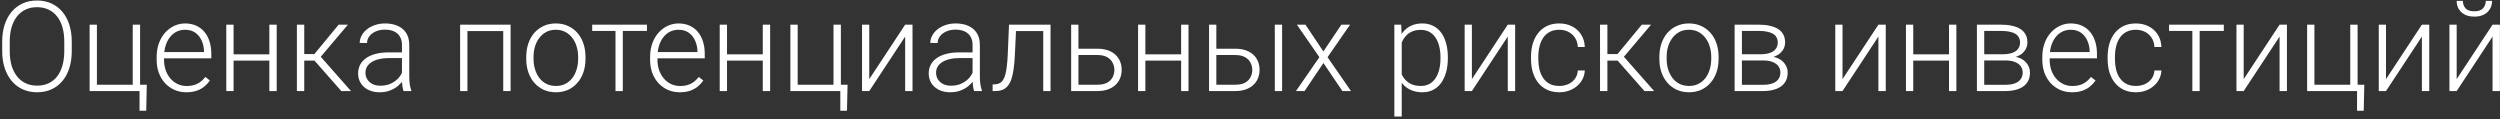 <?xml version="1.0" encoding="UTF-8"?> <svg xmlns="http://www.w3.org/2000/svg" width="398" height="19" viewBox="0 0 398 19" fill="none"><rect x="0" y="0" width="398" height="19" fill="#333333" stroke="none"/><path d="M11.424 6.623V8.146C11.424 9.142 11.294 10.044 11.034 10.851C10.78 11.652 10.409 12.339 9.921 12.912C9.439 13.485 8.859 13.924 8.182 14.23C7.505 14.536 6.743 14.689 5.897 14.689C5.07 14.689 4.315 14.536 3.631 14.23C2.954 13.924 2.372 13.485 1.883 12.912C1.395 12.339 1.018 11.652 0.751 10.851C0.484 10.044 0.35 9.142 0.35 8.146V6.623C0.35 5.626 0.48 4.728 0.741 3.927C1.008 3.12 1.385 2.43 1.874 1.857C2.362 1.284 2.945 0.845 3.622 0.539C4.299 0.233 5.051 0.08 5.878 0.08C6.724 0.08 7.486 0.233 8.163 0.539C8.84 0.845 9.422 1.284 9.911 1.857C10.399 2.43 10.773 3.12 11.034 3.927C11.294 4.728 11.424 5.626 11.424 6.623ZM10.233 8.146V6.603C10.233 5.763 10.135 5.008 9.94 4.337C9.751 3.667 9.468 3.094 9.09 2.619C8.719 2.143 8.264 1.779 7.723 1.525C7.183 1.271 6.568 1.144 5.878 1.144C5.207 1.144 4.605 1.271 4.071 1.525C3.537 1.779 3.081 2.143 2.704 2.619C2.333 3.094 2.046 3.667 1.844 4.337C1.649 5.008 1.551 5.763 1.551 6.603V8.146C1.551 8.992 1.649 9.754 1.844 10.431C2.046 11.102 2.336 11.678 2.713 12.16C3.091 12.635 3.547 12.999 4.081 13.253C4.621 13.507 5.226 13.634 5.897 13.634C6.594 13.634 7.209 13.507 7.743 13.253C8.277 12.999 8.729 12.635 9.1 12.16C9.471 11.678 9.751 11.102 9.94 10.431C10.135 9.754 10.233 8.992 10.233 8.146ZM14.266 14.494V3.927H15.428V13.488H21.131V3.927H22.303V14.494H14.266ZM23.368 13.488L23.28 17.628H22.215V14.494H20.965V13.488H23.368ZM29.676 14.689C28.986 14.689 28.352 14.562 27.772 14.308C27.199 14.054 26.698 13.696 26.268 13.234C25.845 12.772 25.516 12.225 25.282 11.593C25.054 10.955 24.94 10.259 24.94 9.503V9.084C24.94 8.27 25.061 7.534 25.301 6.876C25.542 6.219 25.874 5.656 26.297 5.187C26.721 4.718 27.202 4.36 27.743 4.113C28.29 3.859 28.863 3.732 29.462 3.732C30.132 3.732 30.728 3.852 31.249 4.093C31.77 4.328 32.206 4.663 32.557 5.099C32.915 5.529 33.185 6.04 33.368 6.632C33.55 7.218 33.641 7.866 33.641 8.576V9.289H25.643V8.292H32.479V8.156C32.466 7.563 32.346 7.01 32.118 6.496C31.896 5.975 31.564 5.552 31.122 5.226C30.679 4.901 30.126 4.738 29.462 4.738C28.967 4.738 28.511 4.842 28.094 5.05C27.684 5.259 27.329 5.558 27.03 5.949C26.737 6.333 26.509 6.792 26.346 7.326C26.19 7.853 26.112 8.439 26.112 9.084V9.503C26.112 10.089 26.197 10.636 26.366 11.144C26.542 11.645 26.789 12.088 27.108 12.472C27.433 12.856 27.818 13.156 28.26 13.371C28.703 13.585 29.191 13.693 29.725 13.693C30.35 13.693 30.904 13.579 31.385 13.351C31.867 13.117 32.3 12.749 32.684 12.248L33.417 12.814C33.189 13.152 32.902 13.465 32.557 13.752C32.219 14.038 31.812 14.266 31.337 14.435C30.861 14.604 30.308 14.689 29.676 14.689ZM43.153 8.654V9.65H36.883V8.654H43.153ZM37.186 3.927V14.494H36.024V3.927H37.186ZM44.051 3.927V14.494H42.88V3.927H44.051ZM48.436 3.927V14.494H47.264V3.927H48.436ZM55.389 3.927L50.545 9.65H48.026L47.899 8.605H50.047L53.915 3.927H55.389ZM54.335 14.494L49.93 9.494L50.672 8.595L55.877 14.494H54.335ZM63.993 12.599V7.15C63.993 6.649 63.889 6.216 63.68 5.851C63.472 5.486 63.166 5.207 62.762 5.011C62.359 4.816 61.861 4.718 61.268 4.718C60.721 4.718 60.233 4.816 59.803 5.011C59.38 5.2 59.045 5.457 58.797 5.783C58.557 6.102 58.436 6.457 58.436 6.847L57.264 6.837C57.264 6.44 57.362 6.056 57.557 5.685C57.752 5.314 58.029 4.982 58.387 4.689C58.745 4.396 59.172 4.165 59.667 3.996C60.168 3.82 60.718 3.732 61.317 3.732C62.072 3.732 62.736 3.859 63.309 4.113C63.889 4.367 64.341 4.748 64.667 5.255C64.992 5.763 65.155 6.401 65.155 7.169V12.277C65.155 12.641 65.181 13.019 65.233 13.41C65.292 13.8 65.373 14.123 65.477 14.377V14.494H64.237C64.159 14.259 64.097 13.966 64.051 13.615C64.012 13.257 63.993 12.918 63.993 12.599ZM64.266 8.341L64.286 9.24H61.991C61.392 9.24 60.855 9.295 60.38 9.406C59.911 9.51 59.514 9.666 59.188 9.875C58.863 10.076 58.612 10.32 58.436 10.607C58.267 10.893 58.182 11.219 58.182 11.584C58.182 11.961 58.277 12.306 58.465 12.619C58.661 12.931 58.934 13.182 59.286 13.371C59.644 13.553 60.067 13.644 60.555 13.644C61.206 13.644 61.779 13.524 62.274 13.283C62.775 13.042 63.189 12.726 63.514 12.335C63.84 11.945 64.058 11.518 64.168 11.056L64.676 11.73C64.592 12.056 64.436 12.391 64.208 12.736C63.986 13.074 63.697 13.393 63.339 13.693C62.98 13.986 62.557 14.227 62.069 14.415C61.587 14.598 61.04 14.689 60.428 14.689C59.738 14.689 59.136 14.559 58.622 14.298C58.114 14.038 57.717 13.683 57.43 13.234C57.15 12.778 57.01 12.264 57.01 11.691C57.01 11.17 57.121 10.705 57.342 10.294C57.564 9.878 57.883 9.526 58.299 9.24C58.723 8.947 59.23 8.725 59.823 8.576C60.422 8.419 61.092 8.341 61.835 8.341H64.266ZM80.331 3.927V4.943H74.149V3.927H80.331ZM74.413 3.927V14.494H73.251V3.927H74.413ZM81.288 3.927V14.494H80.116V3.927H81.288ZM83.778 9.376V9.054C83.778 8.286 83.889 7.576 84.11 6.925C84.331 6.274 84.647 5.711 85.057 5.236C85.474 4.761 85.972 4.393 86.551 4.132C87.131 3.865 87.775 3.732 88.485 3.732C89.201 3.732 89.849 3.865 90.428 4.132C91.008 4.393 91.506 4.761 91.922 5.236C92.339 5.711 92.658 6.274 92.879 6.925C93.101 7.576 93.212 8.286 93.212 9.054V9.376C93.212 10.145 93.101 10.854 92.879 11.505C92.658 12.15 92.339 12.71 91.922 13.185C91.512 13.66 91.017 14.031 90.438 14.298C89.859 14.559 89.214 14.689 88.504 14.689C87.788 14.689 87.141 14.559 86.561 14.298C85.982 14.031 85.484 13.66 85.067 13.185C84.65 12.71 84.331 12.15 84.11 11.505C83.889 10.854 83.778 10.145 83.778 9.376ZM84.94 9.054V9.376C84.94 9.956 85.018 10.506 85.174 11.027C85.331 11.541 85.558 12 85.858 12.404C86.157 12.801 86.529 13.113 86.971 13.341C87.414 13.569 87.925 13.683 88.504 13.683C89.077 13.683 89.582 13.569 90.018 13.341C90.461 13.113 90.832 12.801 91.131 12.404C91.431 12 91.656 11.541 91.805 11.027C91.962 10.506 92.04 9.956 92.04 9.376V9.054C92.04 8.481 91.962 7.938 91.805 7.423C91.656 6.909 91.428 6.45 91.122 6.046C90.822 5.643 90.451 5.324 90.008 5.089C89.566 4.855 89.058 4.738 88.485 4.738C87.912 4.738 87.404 4.855 86.962 5.089C86.525 5.324 86.154 5.643 85.848 6.046C85.549 6.45 85.321 6.909 85.165 7.423C85.015 7.938 84.94 8.481 84.94 9.054ZM99.149 3.927V14.494H97.987V3.927H99.149ZM102.997 3.927V4.923H94.276V3.927H102.997ZM108.231 14.689C107.541 14.689 106.906 14.562 106.327 14.308C105.754 14.054 105.253 13.696 104.823 13.234C104.4 12.772 104.071 12.225 103.837 11.593C103.609 10.955 103.495 10.259 103.495 9.503V9.084C103.495 8.27 103.615 7.534 103.856 6.876C104.097 6.219 104.429 5.656 104.852 5.187C105.275 4.718 105.757 4.36 106.297 4.113C106.844 3.859 107.417 3.732 108.016 3.732C108.687 3.732 109.282 3.852 109.803 4.093C110.324 4.328 110.76 4.663 111.112 5.099C111.47 5.529 111.74 6.04 111.922 6.632C112.105 7.218 112.196 7.866 112.196 8.576V9.289H104.198V8.292H111.034V8.156C111.021 7.563 110.9 7.01 110.672 6.496C110.451 5.975 110.119 5.552 109.676 5.226C109.234 4.901 108.68 4.738 108.016 4.738C107.521 4.738 107.066 4.842 106.649 5.05C106.239 5.259 105.884 5.558 105.585 5.949C105.292 6.333 105.064 6.792 104.901 7.326C104.745 7.853 104.667 8.439 104.667 9.084V9.503C104.667 10.089 104.751 10.636 104.921 11.144C105.096 11.645 105.344 12.088 105.663 12.472C105.988 12.856 106.372 13.156 106.815 13.371C107.258 13.585 107.746 13.693 108.28 13.693C108.905 13.693 109.458 13.579 109.94 13.351C110.422 13.117 110.855 12.749 111.239 12.248L111.971 12.814C111.743 13.152 111.457 13.465 111.112 13.752C110.773 14.038 110.366 14.266 109.891 14.435C109.416 14.604 108.863 14.689 108.231 14.689ZM121.708 8.654V9.65H115.438V8.654H121.708ZM115.741 3.927V14.494H114.579V3.927H115.741ZM122.606 3.927V14.494H121.434V3.927H122.606ZM125.829 14.494V3.927H126.991V13.488H132.694V3.927H133.866V14.494H125.829ZM134.93 13.488L134.842 17.628H133.778V14.494H132.528V13.488H134.93ZM138.387 12.599L144.1 3.927H145.272V14.494H144.1V5.822L138.387 14.494H137.235V3.927H138.387V12.599ZM154.833 12.599V7.15C154.833 6.649 154.728 6.216 154.52 5.851C154.312 5.486 154.006 5.207 153.602 5.011C153.198 4.816 152.7 4.718 152.108 4.718C151.561 4.718 151.073 4.816 150.643 5.011C150.22 5.2 149.885 5.457 149.637 5.783C149.396 6.102 149.276 6.457 149.276 6.847L148.104 6.837C148.104 6.44 148.202 6.056 148.397 5.685C148.592 5.314 148.869 4.982 149.227 4.689C149.585 4.396 150.012 4.165 150.506 3.996C151.008 3.82 151.558 3.732 152.157 3.732C152.912 3.732 153.576 3.859 154.149 4.113C154.728 4.367 155.181 4.748 155.506 5.255C155.832 5.763 155.995 6.401 155.995 7.169V12.277C155.995 12.641 156.021 13.019 156.073 13.41C156.131 13.8 156.213 14.123 156.317 14.377V14.494H155.077C154.999 14.259 154.937 13.966 154.891 13.615C154.852 13.257 154.833 12.918 154.833 12.599ZM155.106 8.341L155.126 9.24H152.831C152.232 9.24 151.695 9.295 151.219 9.406C150.751 9.51 150.353 9.666 150.028 9.875C149.702 10.076 149.452 10.32 149.276 10.607C149.107 10.893 149.022 11.219 149.022 11.584C149.022 11.961 149.116 12.306 149.305 12.619C149.501 12.931 149.774 13.182 150.126 13.371C150.484 13.553 150.907 13.644 151.395 13.644C152.046 13.644 152.619 13.524 153.114 13.283C153.615 13.042 154.029 12.726 154.354 12.335C154.68 11.945 154.898 11.518 155.008 11.056L155.516 11.73C155.432 12.056 155.275 12.391 155.047 12.736C154.826 13.074 154.536 13.393 154.178 13.693C153.82 13.986 153.397 14.227 152.909 14.415C152.427 14.598 151.88 14.689 151.268 14.689C150.578 14.689 149.976 14.559 149.462 14.298C148.954 14.038 148.557 13.683 148.27 13.234C147.99 12.778 147.85 12.264 147.85 11.691C147.85 11.17 147.961 10.705 148.182 10.294C148.404 9.878 148.723 9.526 149.139 9.24C149.562 8.947 150.07 8.725 150.663 8.576C151.262 8.419 151.932 8.341 152.674 8.341H155.106ZM166.297 3.927V4.943H160.946V3.927H166.297ZM167.245 3.927V14.494H166.083V3.927H167.245ZM160.633 3.927H161.796L161.561 8.878C161.522 9.679 161.457 10.389 161.366 11.007C161.281 11.626 161.164 12.156 161.014 12.599C160.865 13.035 160.672 13.393 160.438 13.673C160.21 13.953 159.934 14.162 159.608 14.298C159.282 14.428 158.902 14.494 158.465 14.494H158.026V13.439L158.387 13.429C158.667 13.416 158.911 13.358 159.12 13.253C159.335 13.149 159.517 12.983 159.667 12.755C159.823 12.527 159.95 12.228 160.047 11.857C160.152 11.486 160.233 11.033 160.292 10.499C160.357 9.959 160.406 9.324 160.438 8.595L160.633 3.927ZM171.268 7.755H174.715C175.549 7.755 176.252 7.902 176.825 8.195C177.398 8.481 177.831 8.878 178.124 9.386C178.423 9.894 178.573 10.467 178.573 11.105C178.573 11.587 178.488 12.036 178.319 12.453C178.156 12.863 177.909 13.221 177.577 13.527C177.251 13.833 176.848 14.07 176.366 14.24C175.891 14.409 175.34 14.494 174.715 14.494H170.526V3.927H171.688V13.488H174.715C175.36 13.488 175.881 13.377 176.278 13.156C176.675 12.928 176.962 12.635 177.137 12.277C177.32 11.919 177.411 11.538 177.411 11.134C177.411 10.737 177.32 10.36 177.137 10.002C176.962 9.637 176.675 9.341 176.278 9.113C175.881 8.878 175.36 8.761 174.715 8.761H171.268V7.755ZM188.309 8.654V9.65H182.04V8.654H188.309ZM182.342 3.927V14.494H181.18V3.927H182.342ZM189.208 3.927V14.494H188.036V3.927H189.208ZM193.221 7.755H196.669C197.502 7.755 198.205 7.902 198.778 8.195C199.351 8.481 199.784 8.878 200.077 9.386C200.376 9.894 200.526 10.467 200.526 11.105C200.526 11.587 200.441 12.036 200.272 12.453C200.109 12.863 199.862 13.221 199.53 13.527C199.204 13.833 198.801 14.07 198.319 14.24C197.844 14.409 197.294 14.494 196.669 14.494H192.479V3.927H193.641V13.488H196.669C197.313 13.488 197.834 13.377 198.231 13.156C198.628 12.928 198.915 12.635 199.09 12.277C199.273 11.919 199.364 11.538 199.364 11.134C199.364 10.737 199.273 10.36 199.09 10.002C198.915 9.637 198.628 9.341 198.231 9.113C197.834 8.878 197.313 8.761 196.669 8.761H193.221V7.755ZM204.11 3.927V14.494H202.948V3.927H204.11ZM207.831 3.927L210.682 8.195L213.544 3.927H214.93L211.346 9.103L215.077 14.494H213.71L210.692 10.031L207.684 14.494H206.317L210.047 9.103L206.463 3.927H207.831ZM223.153 5.958V18.556H221.981V3.927H223.075L223.153 5.958ZM230.497 9.113V9.318C230.497 10.106 230.406 10.828 230.223 11.486C230.041 12.143 229.777 12.713 229.432 13.195C229.094 13.67 228.674 14.038 228.172 14.298C227.671 14.559 227.101 14.689 226.463 14.689C225.832 14.689 225.269 14.591 224.774 14.396C224.279 14.201 223.853 13.924 223.495 13.566C223.143 13.201 222.86 12.778 222.645 12.296C222.437 11.808 222.29 11.274 222.206 10.695V7.99C222.303 7.352 222.463 6.772 222.684 6.251C222.906 5.731 223.189 5.281 223.534 4.904C223.885 4.526 224.302 4.236 224.784 4.035C225.266 3.833 225.816 3.732 226.434 3.732C227.079 3.732 227.652 3.859 228.153 4.113C228.661 4.36 229.087 4.722 229.432 5.197C229.784 5.666 230.047 6.232 230.223 6.896C230.406 7.554 230.497 8.292 230.497 9.113ZM229.325 9.318V9.113C229.325 8.494 229.26 7.921 229.129 7.394C229.006 6.867 228.814 6.408 228.553 6.017C228.299 5.62 227.974 5.311 227.577 5.089C227.186 4.868 226.721 4.757 226.18 4.757C225.62 4.757 225.142 4.852 224.745 5.041C224.354 5.223 224.029 5.467 223.768 5.773C223.508 6.072 223.303 6.401 223.153 6.759C223.003 7.117 222.893 7.469 222.821 7.814V10.929C222.945 11.424 223.143 11.883 223.417 12.306C223.69 12.723 224.055 13.058 224.51 13.312C224.973 13.559 225.536 13.683 226.2 13.683C226.734 13.683 227.196 13.572 227.587 13.351C227.977 13.13 228.299 12.82 228.553 12.423C228.814 12.026 229.006 11.564 229.129 11.037C229.26 10.509 229.325 9.936 229.325 9.318ZM234.325 12.599L240.038 3.927H241.21V14.494H240.038V5.822L234.325 14.494H233.172V3.927H234.325V12.599ZM248.241 13.683C248.736 13.683 249.198 13.592 249.628 13.41C250.064 13.221 250.422 12.944 250.702 12.58C250.988 12.209 251.151 11.756 251.19 11.222H252.303C252.271 11.893 252.066 12.492 251.688 13.019C251.317 13.54 250.829 13.95 250.223 14.249C249.624 14.543 248.963 14.689 248.241 14.689C247.505 14.689 246.854 14.556 246.288 14.289C245.728 14.022 245.259 13.651 244.881 13.175C244.504 12.694 244.217 12.134 244.022 11.496C243.833 10.851 243.739 10.158 243.739 9.416V9.005C243.739 8.263 243.833 7.573 244.022 6.935C244.217 6.291 244.504 5.731 244.881 5.255C245.259 4.774 245.728 4.399 246.288 4.132C246.848 3.865 247.495 3.732 248.231 3.732C248.986 3.732 249.663 3.885 250.262 4.191C250.868 4.497 251.35 4.93 251.708 5.49C252.072 6.05 252.271 6.714 252.303 7.482H251.19C251.157 6.916 251.008 6.427 250.741 6.017C250.474 5.607 250.122 5.291 249.686 5.07C249.25 4.848 248.765 4.738 248.231 4.738C247.632 4.738 247.121 4.855 246.698 5.089C246.275 5.317 245.93 5.633 245.663 6.037C245.402 6.434 245.21 6.889 245.087 7.404C244.963 7.912 244.901 8.445 244.901 9.005V9.416C244.901 9.982 244.96 10.522 245.077 11.037C245.2 11.544 245.393 11.997 245.653 12.394C245.92 12.791 246.265 13.107 246.688 13.341C247.118 13.569 247.635 13.683 248.241 13.683ZM255.897 3.927V14.494H254.725V3.927H255.897ZM262.85 3.927L258.006 9.65H255.487L255.36 8.605H257.508L261.376 3.927H262.85ZM261.796 14.494L257.391 9.494L258.133 8.595L263.338 14.494H261.796ZM264.169 9.376V9.054C264.169 8.286 264.279 7.576 264.501 6.925C264.722 6.274 265.038 5.711 265.448 5.236C265.865 4.761 266.363 4.393 266.942 4.132C267.521 3.865 268.166 3.732 268.876 3.732C269.592 3.732 270.24 3.865 270.819 4.132C271.398 4.393 271.896 4.761 272.313 5.236C272.73 5.711 273.049 6.274 273.27 6.925C273.491 7.576 273.602 8.286 273.602 9.054V9.376C273.602 10.145 273.491 10.854 273.27 11.505C273.049 12.15 272.73 12.71 272.313 13.185C271.903 13.66 271.408 14.031 270.829 14.298C270.249 14.559 269.605 14.689 268.895 14.689C268.179 14.689 267.531 14.559 266.952 14.298C266.372 14.031 265.874 13.66 265.458 13.185C265.041 12.71 264.722 12.15 264.501 11.505C264.279 10.854 264.169 10.145 264.169 9.376ZM265.331 9.054V9.376C265.331 9.956 265.409 10.506 265.565 11.027C265.721 11.541 265.949 12 266.249 12.404C266.548 12.801 266.919 13.113 267.362 13.341C267.805 13.569 268.316 13.683 268.895 13.683C269.468 13.683 269.973 13.569 270.409 13.341C270.851 13.113 271.223 12.801 271.522 12.404C271.822 12 272.046 11.541 272.196 11.027C272.352 10.506 272.43 9.956 272.43 9.376V9.054C272.43 8.481 272.352 7.938 272.196 7.423C272.046 6.909 271.818 6.45 271.512 6.046C271.213 5.643 270.842 5.324 270.399 5.089C269.956 4.855 269.448 4.738 268.876 4.738C268.303 4.738 267.795 4.855 267.352 5.089C266.916 5.324 266.545 5.643 266.239 6.046C265.939 6.45 265.712 6.909 265.555 7.423C265.406 7.938 265.331 8.481 265.331 9.054ZM280.692 9.621H276.981L276.962 8.644H280.126C280.764 8.644 281.294 8.576 281.717 8.439C282.147 8.296 282.469 8.084 282.684 7.804C282.906 7.524 283.016 7.179 283.016 6.769C283.016 6.457 282.951 6.183 282.821 5.949C282.697 5.714 282.508 5.522 282.254 5.373C282.007 5.223 281.695 5.112 281.317 5.041C280.946 4.962 280.513 4.923 280.018 4.923H277.313V14.494H276.151V3.927H280.018C280.663 3.927 281.239 3.986 281.747 4.103C282.261 4.214 282.7 4.383 283.065 4.611C283.43 4.839 283.706 5.132 283.895 5.49C284.09 5.841 284.188 6.258 284.188 6.74C284.188 7.065 284.126 7.371 284.003 7.658C283.879 7.938 283.697 8.192 283.456 8.419C283.221 8.641 282.932 8.823 282.587 8.966C282.241 9.103 281.844 9.188 281.395 9.22L280.692 9.621ZM280.692 14.494H276.62L277.069 13.498H280.692C281.278 13.498 281.776 13.423 282.186 13.273C282.596 13.123 282.906 12.902 283.114 12.609C283.329 12.316 283.436 11.961 283.436 11.544C283.436 11.154 283.329 10.815 283.114 10.529C282.906 10.242 282.596 10.021 282.186 9.865C281.776 9.702 281.278 9.621 280.692 9.621H277.997L278.016 8.644H281.483L281.981 9.015C282.515 9.061 282.977 9.204 283.368 9.445C283.758 9.686 284.061 9.992 284.276 10.363C284.491 10.727 284.598 11.128 284.598 11.564C284.598 12.046 284.507 12.472 284.325 12.843C284.143 13.208 283.879 13.514 283.534 13.761C283.195 14.002 282.785 14.184 282.303 14.308C281.822 14.432 281.284 14.494 280.692 14.494ZM293.329 12.599L299.042 3.927H300.213V14.494H299.042V5.822L293.329 14.494H292.176V3.927H293.329V12.599ZM310.555 8.654V9.65H304.286V8.654H310.555ZM304.588 3.927V14.494H303.426V3.927H304.588ZM311.454 3.927V14.494H310.282V3.927H311.454ZM319.266 9.621H315.555L315.536 8.644H318.7C319.338 8.644 319.868 8.576 320.292 8.439C320.721 8.296 321.044 8.084 321.258 7.804C321.48 7.524 321.59 7.179 321.59 6.769C321.59 6.457 321.525 6.183 321.395 5.949C321.271 5.714 321.083 5.522 320.829 5.373C320.581 5.223 320.269 5.112 319.891 5.041C319.52 4.962 319.087 4.923 318.592 4.923H315.887V14.494H314.725V3.927H318.592C319.237 3.927 319.813 3.986 320.321 4.103C320.835 4.214 321.275 4.383 321.639 4.611C322.004 4.839 322.281 5.132 322.469 5.49C322.665 5.841 322.762 6.258 322.762 6.74C322.762 7.065 322.7 7.371 322.577 7.658C322.453 7.938 322.271 8.192 322.03 8.419C321.796 8.641 321.506 8.823 321.161 8.966C320.816 9.103 320.419 9.188 319.969 9.22L319.266 9.621ZM319.266 14.494H315.194L315.643 13.498H319.266C319.852 13.498 320.35 13.423 320.76 13.273C321.171 13.123 321.48 12.902 321.688 12.609C321.903 12.316 322.01 11.961 322.01 11.544C322.01 11.154 321.903 10.815 321.688 10.529C321.48 10.242 321.171 10.021 320.76 9.865C320.35 9.702 319.852 9.621 319.266 9.621H316.571L316.59 8.644H320.057L320.555 9.015C321.089 9.061 321.551 9.204 321.942 9.445C322.333 9.686 322.635 9.992 322.85 10.363C323.065 10.727 323.172 11.128 323.172 11.564C323.172 12.046 323.081 12.472 322.899 12.843C322.717 13.208 322.453 13.514 322.108 13.761C321.769 14.002 321.359 14.184 320.878 14.308C320.396 14.432 319.859 14.494 319.266 14.494ZM329.872 14.689C329.182 14.689 328.547 14.562 327.967 14.308C327.394 14.054 326.893 13.696 326.463 13.234C326.04 12.772 325.712 12.225 325.477 11.593C325.249 10.955 325.135 10.259 325.135 9.503V9.084C325.135 8.27 325.256 7.534 325.497 6.876C325.738 6.219 326.07 5.656 326.493 5.187C326.916 4.718 327.398 4.36 327.938 4.113C328.485 3.859 329.058 3.732 329.657 3.732C330.327 3.732 330.923 3.852 331.444 4.093C331.965 4.328 332.401 4.663 332.753 5.099C333.111 5.529 333.381 6.04 333.563 6.632C333.745 7.218 333.837 7.866 333.837 8.576V9.289H325.838V8.292H332.674V8.156C332.661 7.563 332.541 7.01 332.313 6.496C332.092 5.975 331.76 5.552 331.317 5.226C330.874 4.901 330.321 4.738 329.657 4.738C329.162 4.738 328.706 4.842 328.29 5.05C327.879 5.259 327.525 5.558 327.225 5.949C326.932 6.333 326.704 6.792 326.542 7.326C326.385 7.853 326.307 8.439 326.307 9.084V9.503C326.307 10.089 326.392 10.636 326.561 11.144C326.737 11.645 326.984 12.088 327.303 12.472C327.629 12.856 328.013 13.156 328.456 13.371C328.898 13.585 329.387 13.693 329.921 13.693C330.546 13.693 331.099 13.579 331.581 13.351C332.062 13.117 332.495 12.749 332.879 12.248L333.612 12.814C333.384 13.152 333.098 13.465 332.753 13.752C332.414 14.038 332.007 14.266 331.532 14.435C331.057 14.604 330.503 14.689 329.872 14.689ZM340.038 13.683C340.532 13.683 340.995 13.592 341.424 13.41C341.861 13.221 342.219 12.944 342.499 12.58C342.785 12.209 342.948 11.756 342.987 11.222H344.1C344.068 11.893 343.863 12.492 343.485 13.019C343.114 13.54 342.626 13.95 342.02 14.249C341.421 14.543 340.76 14.689 340.038 14.689C339.302 14.689 338.651 14.556 338.085 14.289C337.525 14.022 337.056 13.651 336.678 13.175C336.301 12.694 336.014 12.134 335.819 11.496C335.63 10.851 335.536 10.158 335.536 9.416V9.005C335.536 8.263 335.63 7.573 335.819 6.935C336.014 6.291 336.301 5.731 336.678 5.255C337.056 4.774 337.525 4.399 338.085 4.132C338.644 3.865 339.292 3.732 340.028 3.732C340.783 3.732 341.46 3.885 342.059 4.191C342.665 4.497 343.146 4.93 343.504 5.49C343.869 6.05 344.068 6.714 344.1 7.482H342.987C342.954 6.916 342.805 6.427 342.538 6.017C342.271 5.607 341.919 5.291 341.483 5.07C341.047 4.848 340.562 4.738 340.028 4.738C339.429 4.738 338.918 4.855 338.495 5.089C338.072 5.317 337.726 5.633 337.46 6.037C337.199 6.434 337.007 6.889 336.883 7.404C336.76 7.912 336.698 8.445 336.698 9.005V9.416C336.698 9.982 336.756 10.522 336.874 11.037C336.997 11.544 337.189 11.997 337.45 12.394C337.717 12.791 338.062 13.107 338.485 13.341C338.915 13.569 339.432 13.683 340.038 13.683ZM350.184 3.927V14.494H349.022V3.927H350.184ZM354.032 3.927V4.923H345.311V3.927H354.032ZM357.196 12.599L362.909 3.927H364.081V14.494H362.909V5.822L357.196 14.494H356.044V3.927H357.196V12.599ZM367.294 14.494V3.927H368.456V13.488H374.159V3.927H375.331V14.494H367.294ZM376.395 13.488L376.307 17.628H375.243V14.494H373.993V13.488H376.395ZM379.852 12.599L385.565 3.927H386.737V14.494H385.565V5.822L379.852 14.494H378.7V3.927H379.852V12.599ZM391.102 12.599L396.815 3.927H397.987V14.494H396.815V5.822L391.102 14.494H389.95V3.927H391.102V12.599ZM395.741 0.138H396.737C396.737 0.626 396.623 1.059 396.395 1.437C396.174 1.815 395.851 2.111 395.428 2.326C395.005 2.541 394.504 2.648 393.924 2.648C393.052 2.648 392.362 2.414 391.854 1.945C391.353 1.476 391.102 0.874 391.102 0.138H392.088C392.088 0.587 392.225 0.978 392.499 1.31C392.779 1.636 393.254 1.798 393.924 1.798C394.575 1.798 395.041 1.632 395.321 1.3C395.601 0.968 395.741 0.581 395.741 0.138Z" fill="white"></path></svg> 